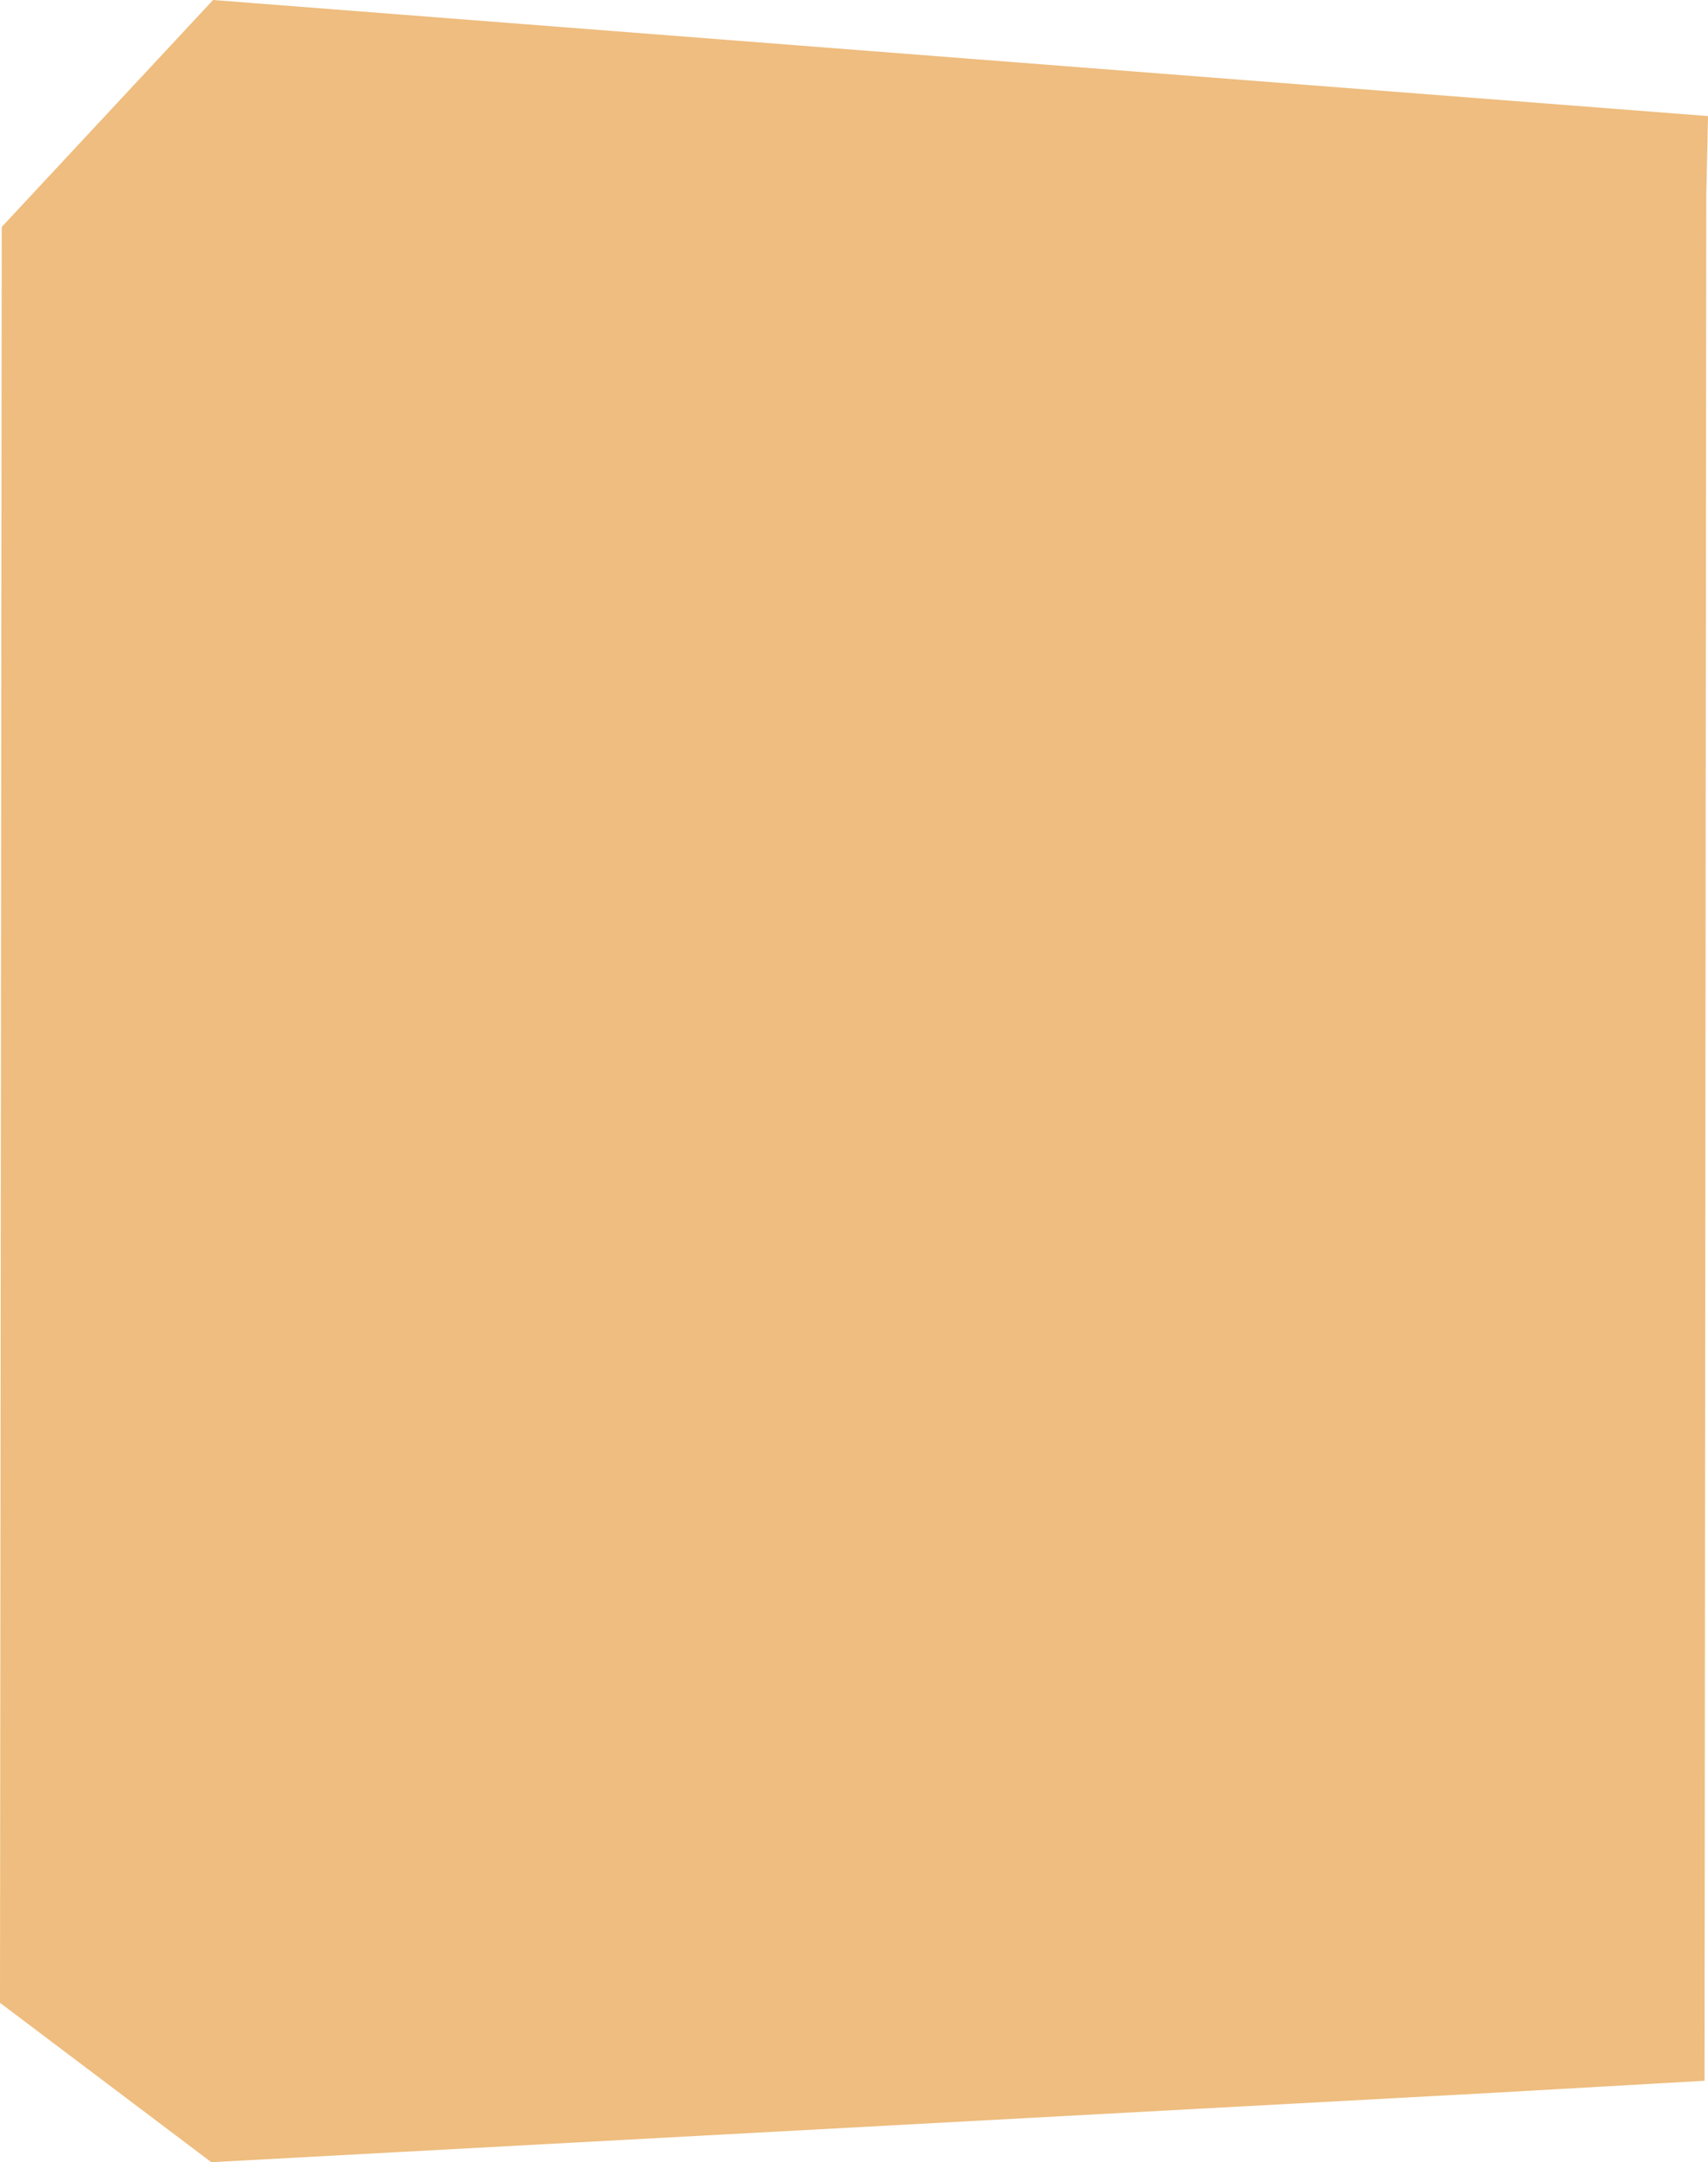 <svg fill="none" height="624" viewBox="0 0 493 624" width="493" xmlns="http://www.w3.org/2000/svg"><path d="m.5 65.5-.5 512.5 61 46 369.5-20 61.5-3.5.5-544 .5-23-431.5-33.5z" fill="#df7d00" fill-opacity=".5"/></svg>
